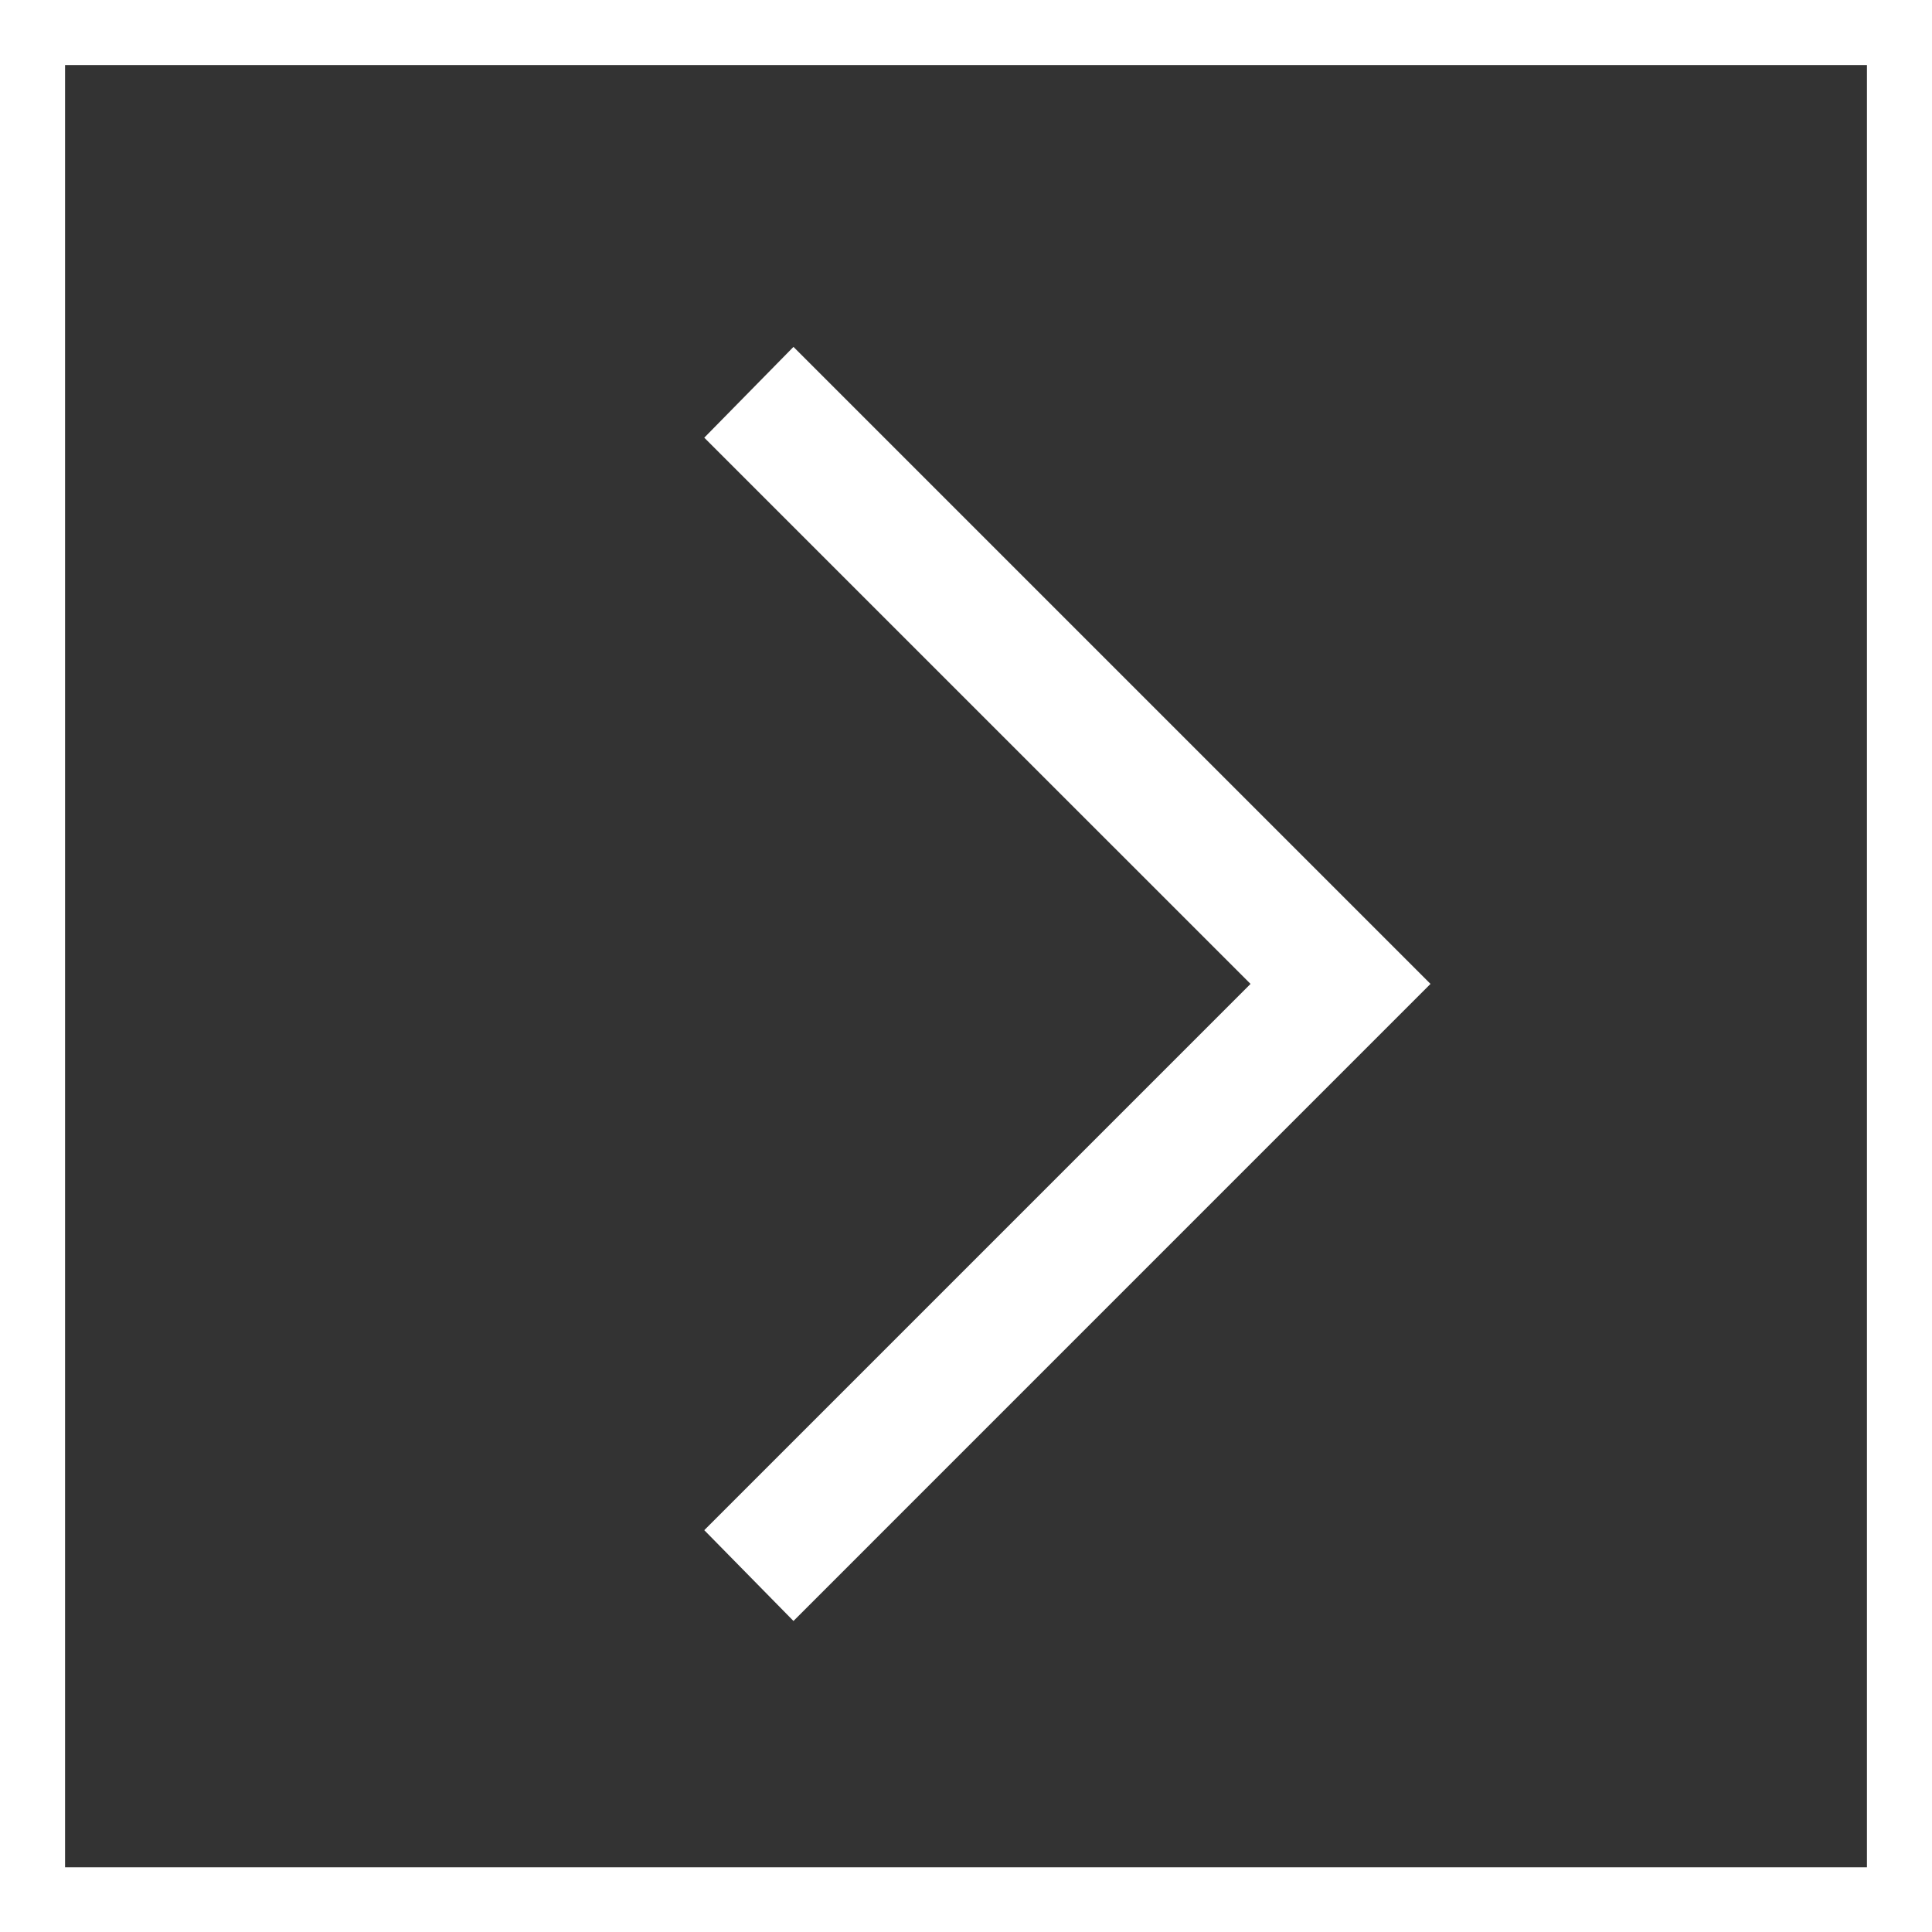 <svg xmlns="http://www.w3.org/2000/svg" width="59.389" height="59.4" viewBox="0 0 59.389 59.4">
  <rect x="0" y="0" width="59.389" height="59.4" fill="#333333" stroke="none"/>
  <g id="Group_62" data-name="Group 62" transform="translate(-1058.012 -138.209)">
    <rect id="Rectangle_35_copy" data-name="Rectangle 35 copy" width="57.389" height="57.4" transform="translate(1059.012 139.209)" fill="none" stroke="#fff" stroke-width="2"/>
    <path id="arrow_forward_ios_FILL0_wght400_GRAD0_opsz48" d="M250.742,213.165,248,210.374l16.792-16.792L248,176.791,250.742,174l19.582,19.582Z" transform="translate(831.661 -25.128)" fill="#fff"/>
  </g>
</svg>
